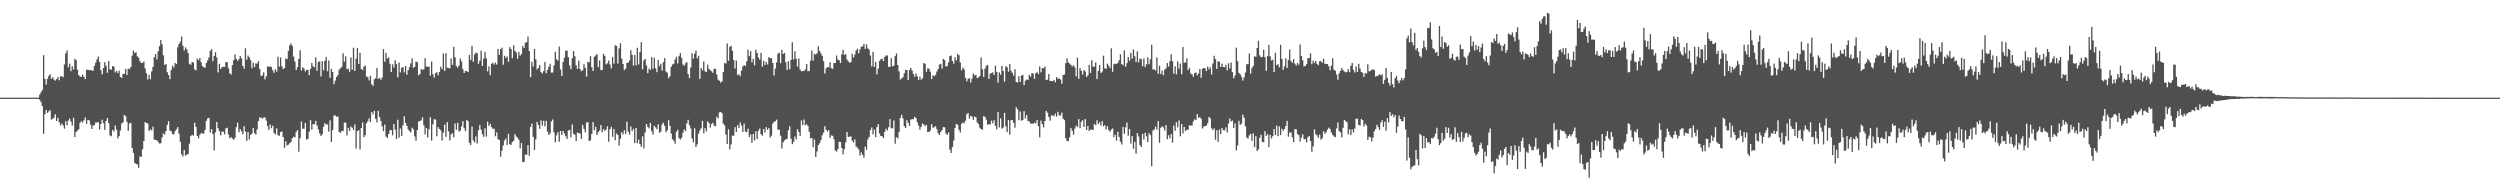 <svg xmlns="http://www.w3.org/2000/svg" width="1920" height="150"><path fill="#4f4f4f" d="M0 74.998h1v1H0zM1 74.998h1v1H1zM2 74.998h1v1H2zM3 74.998h1v1H3zM4 74.998h1v1H4zM5 74.998h1v1H5zM6 74.998h1v1H6zM7 74.998h1v1H7zM8 74.998h1v1H8zM9 74.998h1v1H9zM10 74.998h1v1H10zM11 74.998h1v1H11zM12 74.998h1v1H12zM13 74.998h1v1H13zM14 74.998h1v1H14zM15 74.998h1v1H15zM16 74.998h1v1H16zM17 74.998h1v1H17zM18 74.998h1v1H18zM19 74.998h1v1H19zM20 74.998h1v1H20zM21 74.998h1v1H21zM22 74.998h1v1H22zM23 74.998h1v1H23zM24 74.998h1v1H24zM25 74.998h1v1H25zM26 74.998h1v1H26zM27 74.998h1v1H27zM28 74.991h1v1H28zM29 74.975h1v1H29zM30 72.664h1v3.957H30zM31 70.913h1v7.511H31zM32 69.156h1v12.366H32zM33 42.392h1v60.398H33zM34 60.627h1v27.11H34zM35 64.956h1v19.536H35zM36 60.622h1v26.118H36zM37 58.251h1v27.314H37zM38 57.008h1v27.634H38zM39 60.581h1v31.342H39zM40 59.216h1v31.939H40zM41 61.13h1v29.22H41zM42 61.888h1v25.942H42zM43 60.773h1v32.17H43zM44 59.051h1v31.452H44zM45 61.641h1v32.306H45zM46 58.706h1v37.674H46zM47 58.487h1v36.42H47zM48 59.317h1v37.034H48zM49 49.514h1v49.278H49zM50 41.021h1v52.041H50zM51 38.684h1v57.504H51zM52 51.657h1v40.959H52zM53 48.907h1v42.199H53zM54 54.684h1v38.722H54zM55 50.851h1v45.598H55zM56 53.308h1v37.186H56zM57 45.181h1v60.063H57zM58 46.222h1v55.165H58zM59 53.518h1v46.809H59zM60 57.608h1v41.692H60zM61 58.918h1v35.392H61zM62 58.889h1v34.153H62zM63 57.277h1v36.815H63zM64 59.108h1v33.186H64zM65 60.767h1v29.373H65zM66 53.706h1v41.449H66zM67 53.478h1v38.756H67zM68 53.96h1v38.453H68zM69 53.823h1v41.793H69zM70 54.042h1v45.037H70zM71 54.309h1v42.148H71zM72 50.543h1v45.592H72zM73 48.09h1v46.008H73zM74 45.673h1v48.497H74zM75 43.434h1v50.351H75zM76 47.573h1v51.873H76zM77 53.863h1v41.357H77zM78 57.066h1v34.85H78zM79 52.217h1v42.473H79zM80 47.734h1v52.024H80zM81 50.467h1v42.348H81zM82 55.904h1v34.714H82zM83 46.863h1v47.694H83zM84 53.266h1v50.669H84zM85 53.524h1v51.149H85zM86 50.805h1v49.027H86zM87 51.117h1v50H87zM88 55.609h1v40.809H88zM89 54.541h1v44.976H89zM90 56.119h1v50.199H90zM91 54.24h1v50.304H91zM92 59.118h1v41.158H92zM93 59.843h1v35.015H93zM94 56.799h1v37.156H94zM95 56.63h1v31.762H95zM96 52.917h1v36.367H96zM97 57.544h1v35.988H97zM98 52.629h1v47.887H98zM99 53.097h1v41.689H99zM100 51.522h1v42.824H100zM101 42.741h1v70.884H101zM102 38.818h1v78.656H102zM103 40.693h1v84.369H103zM104 40.162h1v85.719H104zM105 43.269h1v83.043H105zM106 44.302h1v84.553H106zM107 46.976h1v73.168H107zM108 48.345h1v72.183H108zM109 48.281h1v66.344H109zM110 47.28h1v61.007H110zM111 52.606h1v41.141H111zM112 56.27h1v38.181H112zM113 61.035h1v33.824H113zM114 57.518h1v43.032H114zM115 60.812h1v38.543H115zM116 54.858h1v45.221H116zM117 51.366h1v45.919H117zM118 43.966h1v63.203H118zM119 41.515h1v65.998H119zM120 45.639h1v62.155H120zM121 39.447h1v69.583H121zM122 35.411h1v74.824H122zM123 30.646h1v79.371H123zM124 33.991h1v71.626H124zM125 42.552h1v59.967H125zM126 49.929h1v53.381H126zM127 49.042h1v51.587H127zM128 55.485h1v40.341H128zM129 57.642h1v35.413H129zM130 60.768h1v39.406H130zM131 53.769h1v47H131zM132 50.422h1v52.53H132zM133 51.853h1v51.369H133zM134 48.319h1v52.492H134zM135 49.279h1v50.071H135zM136 36.224h1v61.393H136zM137 33.775h1v68.982H137zM138 31.975h1v76.997H138zM139 28.016h1v90.58H139zM140 35.177h1v85.051H140zM141 38.693h1v76.492H141zM142 36.375h1v83.201H142zM143 37.905h1v80.9H143zM144 40.714h1v77.614H144zM145 48.946h1v61.367H145zM146 49.778h1v54.725H146zM147 47.734h1v55.78H147zM148 47.87h1v56.277H148zM149 53.245h1v41.04H149zM150 54.066h1v43.412H150zM151 45.037h1v59.434H151zM152 46.187h1v60.085H152zM153 44.571h1v58.981H153zM154 47.748h1v54.323H154zM155 50.802h1v51.797H155zM156 51.716h1v50.861H156zM157 51.965h1v47.848H157zM158 48.388h1v44.397H158zM159 46.39h1v44.575H159zM160 44.065h1v46.45H160zM161 38.991h1v62.827H161zM162 37.743h1v61.457H162zM163 47.014h1v55.97H163zM164 43.059h1v72.456H164zM165 40.09h1v61.587H165zM166 44.141h1v49.571H166zM167 55.585h1v42.875H167zM168 48.988h1v51.725H168zM169 52.929h1v51.034H169zM170 51.619h1v49.572H170zM171 51.228h1v49.828H171zM172 51.425h1v51.763H172zM173 47.703h1v50.911H173zM174 47.725h1v50.376H174zM175 52.397h1v50.977H175zM176 56.29h1v49.961H176zM177 57.219h1v48.107H177zM178 49.951h1v56.473H178zM179 46.162h1v61.278H179zM180 41.712h1v64.152H180zM181 45.221h1v52.461H181zM182 46.685h1v47.492H182zM183 45.505h1v56.081H183zM184 42.996h1v56.178H184zM185 44.798h1v56.127H185zM186 50.652h1v52.382H186zM187 52.726h1v44.176H187zM188 37.072h1v64.106H188zM189 45.861h1v62.356H189zM190 42.688h1v58.663H190zM191 43.984h1v63.052H191zM192 46.177h1v57.375H192zM193 52.368h1v50.253H193zM194 48.126h1v50.14H194zM195 51.496h1v50.697H195zM196 48.741h1v54.743H196zM197 48.81h1v50.566H197zM198 47.047h1v45.952H198zM199 53.045h1v37.157H199zM200 58.379h1v32.008H200zM201 57.891h1v33.224H201zM202 55.486h1v34.799H202zM203 60.938h1v29.161H203zM204 58.58h1v34.046H204zM205 50.88h1v45.915H205zM206 51.452h1v48.458H206zM207 50.937h1v44.681H207zM208 51.542h1v46.981H208zM209 54.01h1v42.555H209zM210 55.934h1v46.137H210zM211 53.083h1v50.18H211zM212 54.969h1v43.571H212zM213 43.573h1v60.243H213zM214 51.156h1v53.146H214zM215 44.139h1v57.287H215zM216 50.918h1v50.009H216zM217 53.054h1v52.139H217zM218 52.219h1v61.322H218zM219 44.948h1v63.578H219zM220 45.485h1v66.234H220zM221 39.047h1v72.082H221zM222 34.775h1v75.242H222zM223 33.344h1v75.677H223zM224 35.276h1v70.93H224zM225 43.432h1v61.572H225zM226 47.242h1v58.237H226zM227 53.735h1v47.422H227zM228 51.596h1v48.332H228zM229 45.271h1v71.249H229zM230 38.613h1v67.488H230zM231 54.218h1v39.133H231zM232 51.628h1v47.241H232zM233 52.695h1v46.114H233zM234 54.851h1v39.6H234zM235 53.673h1v53.54H235zM236 53.557h1v53.142H236zM237 57.68h1v43.421H237zM238 52.906h1v39.405H238zM239 48.309h1v51.202H239zM240 50.919h1v44.377H240zM241 51.727h1v43.744H241zM242 43.983h1v48.837H242zM243 54.328h1v42.109H243zM244 47.498h1v51.924H244zM245 47.17h1v55.278H245zM246 58.651h1v45.769H246zM247 46.936h1v56.259H247zM248 53.944h1v43.419H248zM249 46.756h1v47.792H249zM250 43.709h1v51.965H250zM251 54.665h1v40.874H251zM252 46.449h1v54.605H252zM253 59.807h1v32.611H253zM254 52.85h1v56.154H254zM255 55.3h1v44.604H255zM256 64.647h1v24.146H256zM257 61.912h1v26.712H257zM258 59.134h1v30.582H258zM259 57.71h1v31.82H259zM260 53.51h1v47.854H260zM261 52.43h1v49.656H261zM262 51.306h1v49.167H262zM263 40.96h1v59.701H263zM264 47.368h1v46.863H264zM265 43.266h1v50.818H265zM266 53.126h1v50.935H266zM267 52.623h1v45.52H267zM268 55.159h1v45.457H268zM269 44.079h1v53.08H269zM270 53.495h1v44.627H270zM271 36.683h1v63.157H271zM272 54.492h1v41.118H272zM273 44.993h1v69.129H273zM274 36.922h1v63.772H274zM275 49.091h1v50.87H275zM276 40.617h1v74.235H276zM277 53.03h1v45.264H277zM278 53.865h1v40.209H278zM279 51.274h1v54.077H279zM280 50.278h1v53.527H280zM281 58.6h1v36.063H281zM282 59.307h1v33.838H282zM283 61.786h1v29.09H283zM284 58.207h1v35.578H284zM285 64.731h1v21.312H285zM286 65.926h1v21.926H286zM287 60.91h1v24.232H287zM288 60.058h1v31.234H288zM289 52.133h1v41.883H289zM290 60.695h1v24.458H290zM291 59.778h1v30.146H291zM292 61.23h1v31.646H292zM293 59.589h1v37.494H293zM294 37.727h1v63.059H294zM295 47.48h1v48.211H295zM296 40.595h1v64.236H296zM297 44.936h1v60.964H297zM298 44.074h1v58.845H298zM299 48.995h1v51.028H299zM300 55.357h1v44.56H300zM301 49.411h1v54.501H301zM302 51.845h1v43.396H302zM303 46.287h1v53.369H303zM304 49.253h1v57.602H304zM305 59.466h1v32.504H305zM306 48.039h1v57.731H306zM307 55.584h1v43.134H307zM308 52.077h1v52.433H308zM309 51.55h1v44.715H309zM310 55.608h1v33.679H310zM311 50.711h1v43.757H311zM312 57.406h1v39.291H312zM313 53.934h1v45.566H313zM314 51.56h1v49.077H314zM315 48.673h1v52.994H315zM316 44.779h1v53.311H316zM317 52.003h1v47.36H317zM318 51.257h1v53.526H318zM319 47.347h1v60.707H319zM320 47.739h1v52.129H320zM321 57.806h1v35.505H321zM322 56.904h1v36.01H322zM323 52.889h1v39.502H323zM324 53.711h1v36.409H324zM325 53.2h1v42.968H325zM326 44.65h1v58.626H326zM327 51.078h1v47.187H327zM328 51.323h1v54.186H328zM329 51.198h1v48.082H329zM330 58.112h1v31.899H330zM331 47.24h1v60.743H331zM332 56.979h1v38.569H332zM333 59.582h1v32.007H333zM334 56.179h1v35.684H334zM335 55.483h1v49.117H335zM336 57.764h1v39.809H336zM337 55.193h1v43.887H337zM338 51.192h1v48.979H338zM339 53.091h1v54.889H339zM340 41.135h1v60.81H340zM341 54.472h1v41.193H341zM342 40.838h1v64.271H342zM343 51.988h1v41.781H343zM344 52.296h1v48.607H344zM345 52.429h1v55.465H345zM346 44.846h1v58.421H346zM347 49.829h1v52.423H347zM348 35.995h1v69.449H348zM349 44.054h1v50.829H349zM350 50.735h1v49.002H350zM351 52.025h1v42.304H351zM352 50.349h1v50.713H352zM353 44.995h1v55.374H353zM354 47.18h1v49.947H354zM355 53.128h1v39.884H355zM356 56.085h1v42.423H356zM357 54.471h1v46.177H357zM358 54.658h1v37.48H358zM359 55.356h1v37.767H359zM360 42.173h1v67.548H360zM361 46h1v65.387H361zM362 35.142h1v61.99H362zM363 47.461h1v60.362H363zM364 41.825h1v67.607H364zM365 40.362h1v64.387H365zM366 40.83h1v69.478H366zM367 48.996h1v51.067H367zM368 46.642h1v49.462H368zM369 38.969h1v60.618H369zM370 50.622h1v52.513H370zM371 45.073h1v60.039H371zM372 39.831h1v58.683H372zM373 44.87h1v59.991H373zM374 54.824h1v38.625H374zM375 51.013h1v45.768H375zM376 57.642h1v37.416H376zM377 49.029h1v48.632H377zM378 48.133h1v50.759H378zM379 49.639h1v49.248H379zM380 47.949h1v56.679H380zM381 49.573h1v52.05H381zM382 37.572h1v69.265H382zM383 42.213h1v65.282H383zM384 37.788h1v82.511H384zM385 36.63h1v79.147H385zM386 49.732h1v62.002H386zM387 42.813h1v65.072H387zM388 44.445h1v61.98H388zM389 43.401h1v67.931H389zM390 47.406h1v55.393H390zM391 36.186h1v74.532H391zM392 37.686h1v73.605H392zM393 44.667h1v64.3H393zM394 34.706h1v73.421H394zM395 38.995h1v64.012H395zM396 40.341h1v64.565H396zM397 45.097h1v60.751H397zM398 39.916h1v67.485H398zM399 42.689h1v71.29H399zM400 41.464h1v68.429H400zM401 35.279h1v89.31H401zM402 36.934h1v87.4H402zM403 32.745h1v86.029H403zM404 32.39h1v86.459H404zM405 28.045h1v83.529H405zM406 39.227h1v80.384H406zM407 59.229h1v38.377H407zM408 47.487h1v47.506H408zM409 51.039h1v54.075H409zM410 37.635h1v77.565H410zM411 45.618h1v61.43H411zM412 53.362h1v40.219H412zM413 52.219h1v43.66H413zM414 49.865h1v49.051H414zM415 55.408h1v36.99H415zM416 56.423h1v39.976H416zM417 54.627h1v38.129H417zM418 47.604h1v49.401H418zM419 56.38h1v36.417H419zM420 53.783h1v47.246H420zM421 51.287h1v52.305H421zM422 48.954h1v53.526H422zM423 55.811h1v37.516H423zM424 55.685h1v36.051H424zM425 50.297h1v51.471H425zM426 39.708h1v69.601H426zM427 45.539h1v58.402H427zM428 46.575h1v54.968H428zM429 35.799h1v73.088H429zM430 53.358h1v47.238H430zM431 58.25h1v45.402H431zM432 47.578h1v52.922H432zM433 44.223h1v58.312H433zM434 38.971h1v65.639H434zM435 38.864h1v67.843H435zM436 43.878h1v56.317H436zM437 50.293h1v49.479H437zM438 53.084h1v52.414H438zM439 44.717h1v50.855H439zM440 39.205h1v63.535H440zM441 43.225h1v60.293H441zM442 50.189h1v58.221H442zM443 52.953h1v48.888H443zM444 46.583h1v55.563H444zM445 53.017h1v49.524H445zM446 54.652h1v51.975H446zM447 53.974h1v41.954H447zM448 49.373h1v49.472H448zM449 52.088h1v49.527H449zM450 58.818h1v35.262H450zM451 47.505h1v46.366H451zM452 47.924h1v60.44H452zM453 43.122h1v64.627H453zM454 51.682h1v51.24H454zM455 54.546h1v39.233H455zM456 43.576h1v56.538H456zM457 42.602h1v54.734H457zM458 41.516h1v62.179H458zM459 51.538h1v49.97H459zM460 46.447h1v53.821H460zM461 53.87h1v42.187H461zM462 53.648h1v47.954H462zM463 41.304h1v57.796H463zM464 42.959h1v57.643H464zM465 49.434h1v49.975H465zM466 48.529h1v48.491H466zM467 46.473h1v62.303H467zM468 49.494h1v49.76H468zM469 52.514h1v44.849H469zM470 43.85h1v61.248H470zM471 48.958h1v50.142H471zM472 34.694h1v72.962H472zM473 35.253h1v67.266H473zM474 48.844h1v54.844H474zM475 37.12h1v74.701H475zM476 33.266h1v73.354H476zM477 45.024h1v56.448H477zM478 49.096h1v54.102H478zM479 53.824h1v46.287H479zM480 52.637h1v50.337H480zM481 48.231h1v45.243H481zM482 48.136h1v53H482zM483 46.449h1v56.954H483zM484 38.583h1v58.518H484zM485 42.137h1v58.554H485zM486 50.317h1v48.674H486zM487 42.254h1v67.677H487zM488 50.158h1v48.046H488zM489 36.67h1v73.294H489zM490 49.513h1v57.755H490zM491 40h1v70.647H491zM492 32.359h1v80.405H492zM493 53.215h1v51.47H493zM494 46.455h1v67.495H494zM495 45.238h1v56.436H495zM496 50.234h1v45.011H496zM497 56.148h1v41.345H497zM498 52.613h1v46.02H498zM499 53.638h1v40.76H499zM500 43.881h1v56.92H500zM501 52.741h1v50.636H501zM502 44.318h1v52.32H502zM503 52.394h1v45.383H503zM504 55.432h1v43.814H504zM505 46.095h1v49.416H505zM506 50.836h1v51.21H506zM507 49.017h1v51.977H507zM508 54.209h1v41.401H508zM509 47.762h1v46.468H509zM510 44.647h1v52.078H510zM511 54.86h1v46.732H511zM512 55.782h1v44.266H512zM513 59.993h1v32.339H513zM514 58.536h1v38.152H514zM515 51.321h1v51.256H515zM516 49.51h1v57.462H516zM517 48.873h1v59.241H517zM518 45.647h1v64.753H518zM519 43.572h1v57.697H519zM520 48.766h1v50.911H520zM521 43.165h1v62.91H521zM522 40.744h1v66.437H522zM523 44.394h1v61.364H523zM524 49.573h1v52.396H524zM525 50.49h1v48.874H525zM526 48.517h1v52.183H526zM527 47.78h1v46.995H527zM528 56.86h1v35.167H528zM529 59.992h1v36.186H529zM530 51.888h1v46.813H530zM531 40.827h1v65.466H531zM532 45.02h1v64.383H532zM533 41.269h1v57.27H533zM534 38.843h1v74.063H534zM535 44.79h1v66.067H535zM536 42.831h1v59.844H536zM537 60.642h1v39.606H537zM538 52.228h1v46.295H538zM539 53.988h1v38.843H539zM540 47.222h1v55.245H540zM541 54.717h1v43.686H541zM542 55.391h1v45.558H542zM543 49.686h1v43.528H543zM544 53.006h1v41.527H544zM545 53.949h1v44.062H545zM546 54.736h1v40.556H546zM547 55.911h1v38.411H547zM548 52.772h1v43.75H548zM549 52.879h1v44.102H549zM550 57.22h1v32.433H550zM551 61.218h1v29.765H551zM552 62h1v24.304H552zM553 63.403h1v22.543H553zM554 62.526h1v24.373H554zM555 55.383h1v39.466H555zM556 48.45h1v47.871H556zM557 48.805h1v54.55H557zM558 33.345h1v77.181H558zM559 46.619h1v52.685H559zM560 35.987h1v78.69H560zM561 35.17h1v75.769H561zM562 39.005h1v65.061H562zM563 46.118h1v58.186H563zM564 52.643h1v45.061H564zM565 46.533h1v54.843H565zM566 57.699h1v38.482H566zM567 56.946h1v41.387H567zM568 58.545h1v35.568H568zM569 54.216h1v42.33H569zM570 51.027h1v50.255H570zM571 49.987h1v44.977H571zM572 50.753h1v50.273H572zM573 47.164h1v54.387H573zM574 38.099h1v60.783H574zM575 43.124h1v62.094H575zM576 39.213h1v64.001H576zM577 47.803h1v61.886H577zM578 45.105h1v57.82H578zM579 50.212h1v57.69H579zM580 38.13h1v62.719H580zM581 40.774h1v66.047H581zM582 44.159h1v56.281H582zM583 45.843h1v52.854H583zM584 40.536h1v62.559H584zM585 51.146h1v53.03H585zM586 46.756h1v52.304H586zM587 49.852h1v51.865H587zM588 47.623h1v50.02H588zM589 49.575h1v50.171H589zM590 43.826h1v54.461H590zM591 44.693h1v61.031H591zM592 44.77h1v59.424H592zM593 48.397h1v46.551H593zM594 57.943h1v35.577H594zM595 52.568h1v40.517H595zM596 47.853h1v44.015H596zM597 41.188h1v58.303H597zM598 40.508h1v59.164H598zM599 48.514h1v55.664H599zM600 38.255h1v75.774H600zM601 41.449h1v67.847H601zM602 40.708h1v67.107H602zM603 47.777h1v59.18H603zM604 53.755h1v52.902H604zM605 47.074h1v52.997H605zM606 53.154h1v43.837H606zM607 45.967h1v60.622H607zM608 32.474h1v78.246H608zM609 45.652h1v63.246H609zM610 39.338h1v65.472H610zM611 45.089h1v62.002H611zM612 51.086h1v48.121H612zM613 44.838h1v56.53H613zM614 53.4h1v50.993H614zM615 54.656h1v37.867H615zM616 54.603h1v41.481H616zM617 54.496h1v37.311H617zM618 53.206h1v42.991H618zM619 49.099h1v46.321H619zM620 54.806h1v41.97H620zM621 54.476h1v46.749H621zM622 46.571h1v59.63H622zM623 38.871h1v67.1H623zM624 46.516h1v66.483H624zM625 41.301h1v65.84H625zM626 41.971h1v78.542H626zM627 40.829h1v75.552H627zM628 35.553h1v75.889H628zM629 39.062h1v70.905H629zM630 41.004h1v66.665H630zM631 42.885h1v61.007H631zM632 46.953h1v54.947H632zM633 56.435h1v40.482H633zM634 52.533h1v47.116H634zM635 51.449h1v49.577H635zM636 51.747h1v48.187H636zM637 47.771h1v58.134H637zM638 52.387h1v51.549H638zM639 52.851h1v51.441H639zM640 48.384h1v58.535H640zM641 48.417h1v67.085H641zM642 42.588h1v73.888H642zM643 45.773h1v68.743H643zM644 46.269h1v62.563H644zM645 48.45h1v60.586H645zM646 41.711h1v71.951H646zM647 38.246h1v80.394H647zM648 42.205h1v72.306H648zM649 41.623h1v67.771H649zM650 45.722h1v55.673H650zM651 47.071h1v58.114H651zM652 48.226h1v56.802H652zM653 47.599h1v57.111H653zM654 41.341h1v66.748H654zM655 44.131h1v65.385H655zM656 41.946h1v65.079H656zM657 38.777h1v73.637H657zM658 37.421h1v76.043H658zM659 40.905h1v73.859H659zM660 37.975h1v81.457H660zM661 35.779h1v81.328H661zM662 35.635h1v83.289H662zM663 33.718h1v87.372H663zM664 37.525h1v75.015H664zM665 34.057h1v80.984H665zM666 37.158h1v69.966H666zM667 38.018h1v67.172H667zM668 42.635h1v57.259H668zM669 50.97h1v46.935H669zM670 39.795h1v63.433H670zM671 51.393h1v48.084H671zM672 47.466h1v57.85H672zM673 57.131h1v40.509H673zM674 52.709h1v42.63H674zM675 46.788h1v55.833H675zM676 45.498h1v58.987H676zM677 45.077h1v59.502H677zM678 46.911h1v59.059H678zM679 43.615h1v57.568H679zM680 42.607h1v56.24H680zM681 42.586h1v57.601H681zM682 51.36h1v46.372H682zM683 51.309h1v40.127H683zM684 44.748h1v53.777H684zM685 50.987h1v47.567H685zM686 50.428h1v42.063H686zM687 43.092h1v67.233H687zM688 41.01h1v64.392H688zM689 49.905h1v56.395H689zM690 54.834h1v46.625H690zM691 61.124h1v29.353H691zM692 60.206h1v27.971H692zM693 59.297h1v31.62H693zM694 56.34h1v40.569H694zM695 53.73h1v44.588H695zM696 53.757h1v38.518H696zM697 61.53h1v32.762H697zM698 53.697h1v43.011H698zM699 52.171h1v39.71H699zM700 54.215h1v37.328H700zM701 56.794h1v34.703H701zM702 58.875h1v30.823H702zM703 56.472h1v34.212H703zM704 58.606h1v35.324H704zM705 61.5h1v34.958H705zM706 58.921h1v40.564H706zM707 61.139h1v36.261H707zM708 60.235h1v34.598H708zM709 48.504h1v47.071H709zM710 48.884h1v48.018H710zM711 55.134h1v40.754H711zM712 52.552h1v48.92H712zM713 52.752h1v48.578H713zM714 55.059h1v45.139H714zM715 60.724h1v34.719H715zM716 57.828h1v40.198H716zM717 58.616h1v39.187H717zM718 57.477h1v39.461H718zM719 54.898h1v44.285H719zM720 53.045h1v49.292H720zM721 49.547h1v54.12H721zM722 49.047h1v52.348H722zM723 52.687h1v47.195H723zM724 45.222h1v52.417H724zM725 46.16h1v51.634H725zM726 51.116h1v51.441H726zM727 50.68h1v52.953H727zM728 47.91h1v53.848H728zM729 43.014h1v71.861H729zM730 42.603h1v74.887H730zM731 46.891h1v66.08H731zM732 48.922h1v59.008H732zM733 43.957h1v54.256H733zM734 46.409h1v48.824H734zM735 41.429h1v54.359H735zM736 42.462h1v57.222H736zM737 47.981h1v53.753H737zM738 54.079h1v41.114H738zM739 51.877h1v42.129H739zM740 53.254h1v41.436H740zM741 59.743h1v32.952H741zM742 62.451h1v25.262H742zM743 60.596h1v26.204H743zM744 60.01h1v31.107H744zM745 63.42h1v25.584H745zM746 60.424h1v29.144H746zM747 56.367h1v35.618H747zM748 57.834h1v31.694H748zM749 57.562h1v32.435H749zM750 60.024h1v34.04H750zM751 59.438h1v35.832H751zM752 58.425h1v39.679H752zM753 44.145h1v54.932H753zM754 53.132h1v46.523H754zM755 59.078h1v30.102H755zM756 52.76h1v37.01H756zM757 50.546h1v41.287H757zM758 49.865h1v45.916H758zM759 60.619h1v34.782H759zM760 56.691h1v38.835H760zM761 56.048h1v36.599H761zM762 55.512h1v39.205H762zM763 57.588h1v34.751H763zM764 50.445h1v46.146H764zM765 55.258h1v44.087H765zM766 63.503h1v22.601H766zM767 55.6h1v42.233H767zM768 57.327h1v33.48H768zM769 50.655h1v48.135H769zM770 54.523h1v43.41H770zM771 62.696h1v23.963H771zM772 50.938h1v46.188H772zM773 51.609h1v49.884H773zM774 55.02h1v37.125H774zM775 49.059h1v54.44H775zM776 54.396h1v38.03H776zM777 55.915h1v36.365H777zM778 58.084h1v36.251H778zM779 53.143h1v44.929H779zM780 62.999h1v19.321H780zM781 63.397h1v20.566H781zM782 58.48h1v33.903H782zM783 62.991h1v22.62H783zM784 57.995h1v34.716H784zM785 57.473h1v34.633H785zM786 65.316h1v20.094H786zM787 61.987h1v28.978H787zM788 61.056h1v27.265H788zM789 61.329h1v31.57H789zM790 57.466h1v35.847H790zM791 58.813h1v36.145H791zM792 56.146h1v38.65H792zM793 56.425h1v38.638H793zM794 60.587h1v33.529H794zM795 56.237h1v38.457H795zM796 55.416h1v36.622H796zM797 56.947h1v39.881H797zM798 50.98h1v54.52H798zM799 55.483h1v37.144H799zM800 52.324h1v43.055H800zM801 52.431h1v45.299H801zM802 51.147h1v41.802H802zM803 61.507h1v23.67H803zM804 61.139h1v25.392H804zM805 56.895h1v33.01H805zM806 62.214h1v30.514H806zM807 62.17h1v26.546H807zM808 62.426h1v26.144H808zM809 61.334h1v28.059H809zM810 63.18h1v24.063H810zM811 59.164h1v30.339H811zM812 60.572h1v25.299H812zM813 60.155h1v28.518H813zM814 61.099h1v27.604H814zM815 64.28h1v22.2H815zM816 57.589h1v33.617H816zM817 57.21h1v35.114H817zM818 48.482h1v57.7H818zM819 44.757h1v63.596H819zM820 47.961h1v60.425H820zM821 48.864h1v56.603H821zM822 49.888h1v48.476H822zM823 51.124h1v49.353H823zM824 50.096h1v53.338H824zM825 51.692h1v47.119H825zM826 58.651h1v37.873H826zM827 44.292h1v53.193H827zM828 60.506h1v31.01H828zM829 52.44h1v45.991H829zM830 54.379h1v39.139H830zM831 57.293h1v35.06H831zM832 53.779h1v43.705H832zM833 54.896h1v36.57H833zM834 59.129h1v40.7H834zM835 57.881h1v38.879H835zM836 49.824h1v50.712H836zM837 55.957h1v43.625H837zM838 46.224h1v53.323H838zM839 51.215h1v48.696H839zM840 51.15h1v44.1H840zM841 47.996h1v48.154H841zM842 60.725h1v31.699H842zM843 54.533h1v40.765H843zM844 49.895h1v44.001H844zM845 56.069h1v40.423H845zM846 55.021h1v37.959H846zM847 42.771h1v54.179H847zM848 52.418h1v43.677H848zM849 52.876h1v46.549H849zM850 48.861h1v47.988H850zM851 50.458h1v49.469H851zM852 52.222h1v48.987H852zM853 37.115h1v62.394H853zM854 55.069h1v43.608H854zM855 49.343h1v56.016H855zM856 48.833h1v54.627H856zM857 49.13h1v58.828H857zM858 48.324h1v52.87H858zM859 46.328h1v58.833H859zM860 41.736h1v67.11H860zM861 49.187h1v61.806H861zM862 50.048h1v47.417H862zM863 38.686h1v64.089H863zM864 51.245h1v46.531H864zM865 48.537h1v45.575H865zM866 43.73h1v60.52H866zM867 46.597h1v52.462H867zM868 40.559h1v69.726H868zM869 45.019h1v59.429H869zM870 37.988h1v76.272H870zM871 43.201h1v65.739H871zM872 47.783h1v70.234H872zM873 39.497h1v62.709H873zM874 47.807h1v56.978H874zM875 44.861h1v66.573H875zM876 45.442h1v67.446H876zM877 50.85h1v52.014H877zM878 44.974h1v62.316H878zM879 51.543h1v50.462H879zM880 49.387h1v55.268H880zM881 43.948h1v65.178H881zM882 49.403h1v52.796H882zM883 45.472h1v58.347H883zM884 34.363h1v93.359H884zM885 53.358h1v46.944H885zM886 53.238h1v46.125H886zM887 54.152h1v43.114H887zM888 44.089h1v55.507H888zM889 56.742h1v36.236H889zM890 50.508h1v59.088H890zM891 56.889h1v41.239H891zM892 54.234h1v42.843H892zM893 57.754h1v40.018H893zM894 53.543h1v46.747H894zM895 52.389h1v43.609H895zM896 48.366h1v58.534H896zM897 51.109h1v52.781H897zM898 47.009h1v59.272H898zM899 41.609h1v61.36H899zM900 47.033h1v62.523H900zM901 56.587h1v39.807H901zM902 50.878h1v49.645H902zM903 57.135h1v36.732H903zM904 47.134h1v50.658H904zM905 52.712h1v39.83H905zM906 48.84h1v55.801H906zM907 56.961h1v38.357H907zM908 36.059h1v66.479H908zM909 48.143h1v49.4H909zM910 48.019h1v52.535H910zM911 44.848h1v54.769H911zM912 53.828h1v45.814H912zM913 52.085h1v44.148H913zM914 56.484h1v39.967H914zM915 57.082h1v39.374H915zM916 59.058h1v34.172H916zM917 56.191h1v35.457H917zM918 55.6h1v36.592H918zM919 57.873h1v29.758H919zM920 56.434h1v34.064H920zM921 53.009h1v36.961H921zM922 59.678h1v31.492H922zM923 52.832h1v45.899H923zM924 52.277h1v44.984H924zM925 52.414h1v44.366H925zM926 54.644h1v41.858H926zM927 51.073h1v43.661H927zM928 53.244h1v36.546H928zM929 51.708h1v39.184H929zM930 57.177h1v41.351H930zM931 48.77h1v51.229H931zM932 42.869h1v55.691H932zM933 45.395h1v61.906H933zM934 52.896h1v47.137H934zM935 47.054h1v61.923H935zM936 47.455h1v51.956H936zM937 51.494h1v51.524H937zM938 48.961h1v49.323H938zM939 51.437h1v48.492H939zM940 51.634h1v48.516H940zM941 49.764h1v48.033H941zM942 54.084h1v47.772H942zM943 48.595h1v46.301H943zM944 52.498h1v38.558H944zM945 48.016h1v45.271H945zM946 55.337h1v37.184H946zM947 60.165h1v38.252H947zM948 58.019h1v36.795H948zM949 36.602h1v78.899H949zM950 46.94h1v64.811H950zM951 55.938h1v36.842H951zM952 56.962h1v38.947H952zM953 58.861h1v35.992H953zM954 61.89h1v26.156H954zM955 59.504h1v30.964H955zM956 55.679h1v41.317H956zM957 49.282h1v56.32H957zM958 49.232h1v57.234H958zM959 41.088h1v62.828H959zM960 56.476h1v46.293H960zM961 52.297h1v55.876H961zM962 50.618h1v51.85H962zM963 43.197h1v69.806H963zM964 43.588h1v60.995H964zM965 36.854h1v79.1H965zM966 31.29h1v83.395H966zM967 42.613h1v63.213H967zM968 43.973h1v59.57H968zM969 43.658h1v65.337H969zM970 38.173h1v71.146H970zM971 43.942h1v56.814H971zM972 54.417h1v49.922H972zM973 43.117h1v59.898H973zM974 34.533h1v78.389H974zM975 43.322h1v60.229H975zM976 46.44h1v59.858H976zM977 45.85h1v58.748H977zM978 55.394h1v43.732H978zM979 40.566h1v63.045H979zM980 50.016h1v46.521H980zM981 49.285h1v55.256H981zM982 51.662h1v45.405H982zM983 34.331h1v69.389H983zM984 45.186h1v53.688H984zM985 53.662h1v46.902H985zM986 50.91h1v48.193H986zM987 44.752h1v52.089H987zM988 52.204h1v40.599H988zM989 46.03h1v58.983H989zM990 38.016h1v63.845H990zM991 46.952h1v54.838H991zM992 48.192h1v57.258H992zM993 45.455h1v63.698H993zM994 48.898h1v50.281H994zM995 50.369h1v48.971H995zM996 48.396h1v54.631H996zM997 49.694h1v54.109H997zM998 34.173h1v74.549H998zM999 42.908h1v62.804H999zM1000 46.294h1v56.896H1000zM1001 50.977h1v55.822H1001zM1002 50.624h1v56.306H1002zM1003 49.186h1v60.192H1003zM1004 44.57h1v60.872H1004zM1005 44.674h1v59.825H1005zM1006 41.03h1v67.315H1006zM1007 49.336h1v67.136H1007zM1008 46.618h1v65.826H1008zM1009 48.317h1v51.048H1009zM1010 46.814h1v56.22H1010zM1011 49.124h1v54.801H1011zM1012 50.068h1v55.758H1012zM1013 47.07h1v56.245H1013zM1014 46.929h1v60.323H1014zM1015 48.139h1v57.966H1015zM1016 44.963h1v55.808H1016zM1017 49.023h1v53.687H1017zM1018 49.22h1v52.394H1018zM1019 49.22h1v50.417H1019zM1020 50.818h1v47.233H1020zM1021 53.929h1v45.111H1021zM1022 50.497h1v51.289H1022zM1023 44.693h1v58.815H1023zM1024 53.446h1v51.332H1024zM1025 54.338h1v50.968H1025zM1026 57.185h1v41.48H1026zM1027 61.209h1v32.85H1027zM1028 56.32h1v44.376H1028zM1029 54.389h1v47.367H1029zM1030 52.243h1v53.254H1030zM1031 53.865h1v44.304H1031zM1032 54.911h1v37.221H1032zM1033 55.617h1v37.376H1033zM1034 55.177h1v38.759H1034zM1035 53.118h1v50.026H1035zM1036 55.471h1v43.864H1036zM1037 50.559h1v53.206H1037zM1038 48.338h1v51.014H1038zM1039 53.658h1v48.153H1039zM1040 55.655h1v43.013H1040zM1041 50.98h1v40.193H1041zM1042 55.241h1v35.9H1042zM1043 49.017h1v46.866H1043zM1044 52.648h1v43.832H1044zM1045 55.26h1v36.094H1045zM1046 55.873h1v36.343H1046zM1047 59.071h1v38.06H1047zM1048 56.113h1v38.846H1048zM1049 56.571h1v39.732H1049zM1050 49.351h1v58.121H1050zM1051 54.839h1v50.158H1051zM1052 54.417h1v51.101H1052zM1053 53.644h1v55.052H1053zM1054 53.176h1v52.459H1054zM1055 53.845h1v47.016H1055zM1056 58.778h1v40.301H1056zM1057 58.337h1v37.523H1057zM1058 58.038h1v39.593H1058zM1059 56.976h1v42.839H1059zM1060 57.875h1v36.296H1060zM1061 57.11h1v35.232H1061zM1062 64.348h1v33.142H1062zM1063 61.241h1v32.239H1063zM1064 52.107h1v48.333H1064zM1065 59.82h1v30.929H1065zM1066 63.598h1v30.456H1066zM1067 65.715h1v20.188H1067zM1068 55.298h1v33.672H1068zM1069 64.55h1v23.258H1069zM1070 67.162h1v22.964H1070zM1071 60.005h1v28.291H1071zM1072 58.224h1v43.691H1072zM1073 61.813h1v35.338H1073zM1074 63.892h1v24.855H1074zM1075 61.686h1v29.692H1075zM1076 59.836h1v33.249H1076zM1077 61.688h1v31.354H1077zM1078 60.034h1v29.717H1078zM1079 53.365h1v46.026H1079zM1080 29.556h1v93.784H1080zM1081 27.385h1v78.161H1081zM1082 32.58h1v88.592H1082zM1083 21.857h1v108.156H1083zM1084 32.285h1v95.912H1084zM1085 34.841h1v92.509H1085zM1086 25.184h1v101.772H1086zM1087 38.568h1v76.602H1087zM1088 36.922h1v85.294H1088zM1089 39.836h1v87.168H1089zM1090 43.12h1v59.628H1090zM1091 44.065h1v59.938H1091zM1092 37.134h1v76.842H1092zM1093 31.188h1v73.191H1093zM1094 36.186h1v77.473H1094zM1095 38.3h1v67.772H1095zM1096 21.329h1v88.152H1096zM1097 21.637h1v87.449H1097zM1098 17.094h1v93.609H1098zM1099 30.239h1v75.845H1099zM1100 36.966h1v69.443H1100zM1101 37.931h1v67.082H1101zM1102 40.494h1v62.181H1102zM1103 39.894h1v58.215H1103zM1104 43.059h1v63.826H1104zM1105 19.983h1v91.509H1105zM1106 36.132h1v73.865H1106zM1107 27.999h1v74.033H1107zM1108 37.498h1v70.503H1108zM1109 32.209h1v74.336H1109zM1110 33.088h1v64.485H1110zM1111 35.913h1v66.22H1111zM1112 34.734h1v63.421H1112zM1113 45.11h1v60.622H1113zM1114 44.437h1v58.573H1114zM1115 41.263h1v66.103H1115zM1116 45.691h1v61.056H1116zM1117 46.575h1v51.189H1117zM1118 43.568h1v65.301H1118zM1119 43.366h1v58.899H1119zM1120 45.876h1v59.477H1120zM1121 34.201h1v74.931H1121zM1122 37.821h1v63.44H1122zM1123 37.574h1v71.065H1123zM1124 43.587h1v62.248H1124zM1125 44.553h1v57.919H1125zM1126 49.856h1v52.136H1126zM1127 42.674h1v62.76H1127zM1128 40.127h1v63.042H1128zM1129 27.76h1v76.329H1129zM1130 35.524h1v73.71H1130zM1131 31.947h1v81.095H1131zM1132 38.775h1v78.53H1132zM1133 34.581h1v84.885H1133zM1134 38.322h1v79.942H1134zM1135 35.359h1v81.165H1135zM1136 39.977h1v71.459H1136zM1137 36.442h1v73.173H1137zM1138 33.48h1v80.655H1138zM1139 45.387h1v79.468H1139zM1140 47.092h1v69.389H1140zM1141 43.153h1v76.931H1141zM1142 47.977h1v63.568H1142zM1143 50.147h1v51.71H1143zM1144 42.649h1v55.993H1144zM1145 32.313h1v91.95H1145zM1146 33.048h1v90.88H1146zM1147 29.558h1v103.569H1147zM1148 31.339h1v96.158H1148zM1149 26.116h1v95.725H1149zM1150 33.656h1v88.874H1150zM1151 32.731h1v86.117H1151zM1152 34.696h1v80.867H1152zM1153 39.094h1v81.883H1153zM1154 35.208h1v83.974H1154zM1155 33.633h1v80.706H1155zM1156 40.565h1v72.317H1156zM1157 38.427h1v88.471H1157zM1158 25.753h1v91.712H1158zM1159 26.26h1v92.555H1159zM1160 26.996h1v85.109H1160zM1161 24.893h1v97.809H1161zM1162 28.38h1v91.134H1162zM1163 31.674h1v79.857H1163zM1164 24.622h1v91.059H1164zM1165 20.915h1v108.976H1165zM1166 30.394h1v81.813H1166zM1167 39.921h1v76.593H1167zM1168 41.663h1v66.715H1168zM1169 39.582h1v66.133H1169zM1170 45.659h1v67.754H1170zM1171 40.994h1v88.699H1171zM1172 41.36h1v75.089H1172zM1173 42.086h1v75.436H1173zM1174 43.873h1v66.855H1174zM1175 41.015h1v71.464H1175zM1176 43.123h1v72.236H1176zM1177 43.586h1v71.759H1177zM1178 36.254h1v76.278H1178zM1179 42.135h1v63.773H1179zM1180 35.29h1v79.623H1180zM1181 31.757h1v82.339H1181zM1182 16.229h1v102.932H1182zM1183 18.203h1v106.952H1183zM1184 14.414h1v113.529H1184zM1185 12.704h1v104.239H1185zM1186 12.442h1v109.719H1186zM1187 18.987h1v102.252H1187zM1188 9.796h1v100.964H1188zM1189 10.516h1v100.318H1189zM1190 25.745h1v83.851H1190zM1191 23.237h1v90.22H1191zM1192 45.714h1v69.138H1192zM1193 56.348h1v38.188H1193zM1194 48.668h1v51.53H1194zM1195 46.929h1v52.514H1195zM1196 43.523h1v69.182H1196zM1197 38.379h1v69.062H1197zM1198 37.939h1v61.679H1198zM1199 40.142h1v60.379H1199zM1200 37.002h1v63.529H1200zM1201 41.925h1v59.18H1201zM1202 37.016h1v65.994H1202zM1203 45.501h1v60.721H1203zM1204 40.943h1v63.408H1204zM1205 45.734h1v57.42H1205zM1206 51.399h1v53.417H1206zM1207 46.047h1v56.949H1207zM1208 39.618h1v61.183H1208zM1209 46.369h1v51.567H1209zM1210 35.187h1v70.648H1210zM1211 15.329h1v95.258H1211zM1212 21.67h1v88.206H1212zM1213 17.596h1v107.731H1213zM1214 24.681h1v94.049H1214zM1215 24.468h1v101.418H1215zM1216 21.996h1v107.929H1216zM1217 20.364h1v110.038H1217zM1218 27.695h1v97.322H1218zM1219 32.722h1v91.742H1219zM1220 23.913h1v112.596H1220zM1221 26.668h1v95.034H1221zM1222 30.482h1v78.555H1222zM1223 30.436h1v84.84H1223zM1224 30.476h1v84.719H1224zM1225 41.947h1v65.741H1225zM1226 39.253h1v72.657H1226zM1227 42.661h1v65.82H1227zM1228 42.991h1v73.72H1228zM1229 42.077h1v79.022H1229zM1230 43.893h1v59.08H1230zM1231 36.042h1v79.325H1231zM1232 40.194h1v68.103H1232zM1233 37.921h1v66.547H1233zM1234 40.787h1v59.992H1234zM1235 38.678h1v67.596H1235zM1236 38.629h1v69.037H1236zM1237 43.732h1v57.596H1237zM1238 39.037h1v65.925H1238zM1239 43.706h1v70.42H1239zM1240 36.079h1v78.482H1240zM1241 39.706h1v77.334H1241zM1242 38.915h1v82.48H1242zM1243 34.701h1v80.228H1243zM1244 38.746h1v77.155H1244zM1245 36.731h1v77.878H1245zM1246 36.273h1v78.489H1246zM1247 31.874h1v78.133H1247zM1248 36.597h1v72.125H1248zM1249 45.559h1v57.278H1249zM1250 55.613h1v39.102H1250zM1251 55.373h1v40.051H1251zM1252 46.415h1v53.626H1252zM1253 41.186h1v64.396H1253zM1254 38.821h1v69.988H1254zM1255 47.325h1v53.408H1255zM1256 47.752h1v54.054H1256zM1257 53.999h1v45.137H1257zM1258 47.069h1v58.494H1258zM1259 43.919h1v66.91H1259zM1260 50.308h1v55.633H1260zM1261 46.407h1v61.588H1261zM1262 21.356h1v97.271H1262zM1263 30.893h1v86.276H1263zM1264 36.016h1v75.751H1264zM1265 31.48h1v84.312H1265zM1266 37.932h1v77.034H1266zM1267 26.223h1v83.41H1267zM1268 37.879h1v73.209H1268zM1269 37.918h1v72.414H1269zM1270 42.665h1v70.044H1270zM1271 40.743h1v66.547H1271zM1272 48.193h1v66.416H1272zM1273 54.144h1v52.104H1273zM1274 54.148h1v40.558H1274zM1275 53.184h1v46.577H1275zM1276 48.748h1v67.622H1276zM1277 42.152h1v79.039H1277zM1278 39.044h1v69.875H1278zM1279 45.325h1v60.045H1279zM1280 39.267h1v59.511H1280zM1281 35.721h1v65.344H1281zM1282 41.457h1v62.396H1282zM1283 37.886h1v67.532H1283zM1284 34.419h1v71.871H1284zM1285 27.893h1v75.688H1285zM1286 29.843h1v70.903H1286zM1287 35.94h1v67.571H1287zM1288 28.305h1v78.064H1288zM1289 33.05h1v71.384H1289zM1290 39.552h1v60.03H1290zM1291 41.693h1v56.906H1291zM1292 42.722h1v55.893H1292zM1293 36.257h1v67.93H1293zM1294 41.012h1v60.851H1294zM1295 33.067h1v69.142H1295zM1296 45.201h1v57.564H1296zM1297 38.791h1v60.092H1297zM1298 48.197h1v50.167H1298zM1299 56.864h1v48.804H1299zM1300 54.749h1v41.635H1300zM1301 35.932h1v65.958H1301zM1302 49.486h1v55.238H1302zM1303 43.439h1v56.204H1303zM1304 35.987h1v74.18H1304zM1305 44.458h1v66.114H1305zM1306 37.693h1v75.665H1306zM1307 38.031h1v78.42H1307zM1308 48.428h1v62.968H1308zM1309 34.477h1v81.674H1309zM1310 46.27h1v60.306H1310zM1311 24.851h1v81.884H1311zM1312 29.732h1v83.477H1312zM1313 31.425h1v78.275H1313zM1314 31.353h1v72.673H1314zM1315 33.783h1v74.474H1315zM1316 33.669h1v71.75H1316zM1317 32.601h1v65.004H1317zM1318 41.441h1v67.741H1318zM1319 39.026h1v71.153H1319zM1320 49.457h1v61.148H1320zM1321 45.212h1v68.35H1321zM1322 38.585h1v75.575H1322zM1323 40.937h1v49.493H1323zM1324 58.406h1v32.983H1324zM1325 41.357h1v55.381H1325zM1326 46.703h1v53.471H1326zM1327 54.489h1v45.681H1327zM1328 50.814h1v43.402H1328zM1329 55.791h1v49.927H1329zM1330 51.497h1v45.108H1330zM1331 53.49h1v47.944H1331zM1332 52.38h1v51.187H1332zM1333 50.661h1v56.942H1333zM1334 46.664h1v59.818H1334zM1335 49.428h1v56.404H1335zM1336 57.846h1v42.156H1336zM1337 54.655h1v49.628H1337zM1338 49.927h1v59.273H1338zM1339 34.373h1v66.986H1339zM1340 39.405h1v66.273H1340zM1341 41.823h1v60.002H1341zM1342 34.174h1v83.992H1342zM1343 43.818h1v76.041H1343zM1344 23.215h1v87.35H1344zM1345 30.988h1v85.057H1345zM1346 34.657h1v80.512H1346zM1347 40.568h1v75.06H1347zM1348 45.664h1v56.837H1348zM1349 49.717h1v58.27H1349zM1350 32.178h1v76.526H1350zM1351 27.262h1v74.365H1351zM1352 49.706h1v54.356H1352zM1353 37.969h1v72.215H1353zM1354 36.888h1v68.214H1354zM1355 48.522h1v53.729H1355zM1356 52.1h1v48H1356zM1357 47.766h1v50.214H1357zM1358 45.149h1v60.791H1358zM1359 50.68h1v54.312H1359zM1360 58.096h1v44.123H1360zM1361 57.789h1v44.927H1361zM1362 48.859h1v51.531H1362zM1363 52.194h1v50.722H1363zM1364 57.758h1v43.094H1364zM1365 53.147h1v39.275H1365zM1366 44.454h1v61.034H1366zM1367 47.144h1v61.791H1367zM1368 54.315h1v47.686H1368zM1369 51.783h1v59.186H1369zM1370 47.476h1v63.533H1370zM1371 48.476h1v56.158H1371zM1372 49.083h1v45.693H1372zM1373 39.423h1v68.622H1373zM1374 51.396h1v39.874H1374zM1375 53.566h1v43.407H1375zM1376 52.726h1v46.181H1376zM1377 45.698h1v53.407H1377zM1378 54.178h1v50.267H1378zM1379 45.69h1v48.205H1379zM1380 40.867h1v65.075H1380zM1381 46.993h1v53.531H1381zM1382 41.613h1v57.94H1382zM1383 32.081h1v74.458H1383zM1384 38.63h1v69.709H1384zM1385 38.583h1v61.528H1385zM1386 47.058h1v49.324H1386zM1387 53.603h1v45.485H1387zM1388 33.297h1v66.704H1388zM1389 54.119h1v47.333H1389zM1390 40.845h1v53.091H1390zM1391 28.93h1v76.417H1391zM1392 43.654h1v61.404H1392zM1393 54.65h1v56.22H1393zM1394 49.74h1v51.097H1394zM1395 52.162h1v54.121H1395zM1396 42.557h1v67.809H1396zM1397 44.247h1v50.153H1397zM1398 55.204h1v42.732H1398zM1399 47.793h1v53.35H1399zM1400 59.767h1v51.12H1400zM1401 48.895h1v47.557H1401zM1402 53.641h1v37.262H1402zM1403 53.12h1v54.984H1403zM1404 51.023h1v47.091H1404zM1405 52.469h1v46.021H1405zM1406 33.424h1v72.009H1406zM1407 44.138h1v74.98H1407zM1408 40.464h1v71.058H1408zM1409 43.962h1v81.703H1409zM1410 44.48h1v70.549H1410zM1411 43.548h1v77.968H1411zM1412 42.978h1v66.749H1412zM1413 38.563h1v70.578H1413zM1414 41.036h1v57.886H1414zM1415 41.304h1v64.241H1415zM1416 37.839h1v78.013H1416zM1417 43.35h1v72.201H1417zM1418 34.622h1v69.89H1418zM1419 30.963h1v83.191H1419zM1420 44.321h1v62.614H1420zM1421 41.852h1v63.362H1421zM1422 45.402h1v71.388H1422zM1423 44.576h1v61.902H1423zM1424 35.109h1v72.045H1424zM1425 28.745h1v75.845H1425zM1426 44.16h1v61.992H1426zM1427 48.613h1v66.666H1427zM1428 39.157h1v62.378H1428zM1429 54.483h1v41.264H1429zM1430 53.287h1v43.575H1430zM1431 53.027h1v47.833H1431zM1432 49.057h1v53.498H1432zM1433 47.879h1v64.009H1433zM1434 45.286h1v61.292H1434zM1435 46.498h1v57.616H1435zM1436 48.157h1v50.175H1436zM1437 51.53h1v62.229H1437zM1438 52.585h1v52.227H1438zM1439 48.128h1v61.213H1439zM1440 44.635h1v65.704H1440zM1441 41.952h1v56.028H1441zM1442 43.103h1v62.194H1442zM1443 42.414h1v67.475H1443zM1444 40.275h1v65.669H1444zM1445 43.224h1v62.373H1445zM1446 42.935h1v63.956H1446zM1447 48.322h1v58.312H1447zM1448 35.284h1v65.743H1448zM1449 36.816h1v73.387H1449zM1450 43.546h1v61.094H1450zM1451 40.58h1v64.06H1451zM1452 38.335h1v63.032H1452zM1453 53.042h1v41.996H1453zM1454 50.459h1v46.244H1454zM1455 55.768h1v40.559H1455zM1456 51.902h1v57.801H1456zM1457 38.328h1v67.379H1457zM1458 48.542h1v49.954H1458zM1459 47.773h1v54.104H1459zM1460 44.736h1v56.946H1460zM1461 48.833h1v50.749H1461zM1462 44.276h1v61.155H1462zM1463 47.985h1v51.718H1463zM1464 51.114h1v46.104H1464zM1465 52.208h1v49.353H1465zM1466 56.005h1v42.788H1466zM1467 53.185h1v48.983H1467zM1468 51.558h1v40.257H1468zM1469 55.874h1v41.112H1469zM1470 50.313h1v44.785H1470zM1471 52.414h1v40.019H1471zM1472 48.928h1v51.544H1472zM1473 45.251h1v61.046H1473zM1474 29.398h1v80.578H1474zM1475 50.406h1v62.111H1475zM1476 31.351h1v74.32H1476zM1477 42.625h1v63.549H1477zM1478 32.982h1v71.023H1478zM1479 46.824h1v55.01H1479zM1480 49.223h1v52.207H1480zM1481 51.247h1v57.952H1481zM1482 41.944h1v59.136H1482zM1483 33.087h1v70.763H1483zM1484 38.796h1v65.235H1484zM1485 48.783h1v54.693H1485zM1486 41.999h1v59.527H1486zM1487 44.582h1v66.775H1487zM1488 42.732h1v65.252H1488zM1489 36.126h1v74.725H1489zM1490 39.824h1v67.206H1490zM1491 32.4h1v75.031H1491zM1492 49.055h1v72.524H1492zM1493 43.508h1v80.431H1493zM1494 44.935h1v62.216H1494zM1495 41.887h1v60.311H1495zM1496 43.453h1v73.777H1496zM1497 39.089h1v61.758H1497zM1498 44.884h1v63.266H1498zM1499 44.481h1v68.404H1499zM1500 43.599h1v71.134H1500zM1501 47.098h1v59.303H1501zM1502 46.449h1v55.489H1502zM1503 49.73h1v57.458H1503zM1504 51.112h1v46.509H1504zM1505 53.903h1v54.051H1505zM1506 44.333h1v54.911H1506zM1507 53.525h1v55.773H1507zM1508 45.141h1v68.573H1508zM1509 59.003h1v41.118H1509zM1510 58.214h1v49.017H1510zM1511 54.293h1v52.397H1511zM1512 53.189h1v51.2H1512zM1513 50.804h1v48.152H1513zM1514 53.342h1v53.777H1514zM1515 57.772h1v40.351H1515zM1516 54.966h1v42.944H1516zM1517 51.029h1v52.389H1517zM1518 61.19h1v32.455H1518zM1519 55.342h1v40.076H1519zM1520 57.508h1v35.003H1520zM1521 45.856h1v49.29H1521zM1522 38.065h1v64.142H1522zM1523 48.529h1v52.676H1523zM1524 27.083h1v75.437H1524zM1525 40.824h1v60.141H1525zM1526 41.604h1v59.092H1526zM1527 41.062h1v57.746H1527zM1528 38.259h1v54.931H1528zM1529 45.861h1v56.113H1529zM1530 42.54h1v63.294H1530zM1531 56.203h1v46.956H1531zM1532 51.865h1v57.114H1532zM1533 43.281h1v51.044H1533zM1534 52.001h1v57.909H1534zM1535 47.648h1v64.386H1535zM1536 51.344h1v58.951H1536zM1537 31.86h1v72.68H1537zM1538 39.983h1v68.597H1538zM1539 42.808h1v65.312H1539zM1540 32.563h1v78.002H1540zM1541 43.45h1v57.42H1541zM1542 37.555h1v65.52H1542zM1543 38.301h1v71.988H1543zM1544 48.711h1v56.469H1544zM1545 42.292h1v68.457H1545zM1546 48.134h1v65.007H1546zM1547 49.949h1v61.723H1547zM1548 51.062h1v52.071H1548zM1549 50.36h1v64.539H1549zM1550 51.437h1v58.212H1550zM1551 50.139h1v60.797H1551zM1552 55.659h1v50.901H1552zM1553 46.344h1v58.303H1553zM1554 54.365h1v61.161H1554zM1555 39.434h1v72.333H1555zM1556 46.435h1v48.553H1556zM1557 43.893h1v69.563H1557zM1558 47.003h1v58.837H1558zM1559 44.063h1v51.698H1559zM1560 56.393h1v46.184H1560zM1561 47.999h1v51.252H1561zM1562 51.862h1v55.254H1562zM1563 36.431h1v71.632H1563zM1564 40.6h1v60.903H1564zM1565 44.509h1v55.71H1565zM1566 42.282h1v55.023H1566zM1567 46.255h1v55.05H1567zM1568 45.522h1v56.041H1568zM1569 41.248h1v57.427H1569zM1570 50.816h1v49.951H1570zM1571 43.476h1v57.637H1571zM1572 37.638h1v64.3H1572zM1573 39.929h1v65.488H1573zM1574 48.527h1v60.284H1574zM1575 47.65h1v48.653H1575zM1576 45.041h1v60.293H1576zM1577 43.327h1v59.539H1577zM1578 48.687h1v55.273H1578zM1579 44.613h1v60.178H1579zM1580 48.694h1v53.295H1580zM1581 46.29h1v48.543H1581zM1582 43.686h1v57.17H1582zM1583 60.096h1v36.986H1583zM1584 57.006h1v35.04H1584zM1585 57.774h1v37.954H1585zM1586 57.227h1v36.2H1586zM1587 62.193h1v32.762H1587zM1588 46.417h1v56.326H1588zM1589 35.104h1v66.6H1589zM1590 41.767h1v54.108H1590zM1591 41.775h1v57.697H1591zM1592 48.421h1v49.022H1592zM1593 49.077h1v52.974H1593zM1594 48.396h1v51.906H1594zM1595 52.612h1v50.326H1595zM1596 50.192h1v44.117H1596zM1597 47.891h1v53.44H1597zM1598 44.39h1v56.36H1598zM1599 48.872h1v49.955H1599zM1600 46.55h1v59.163H1600zM1601 43.839h1v55.558H1601zM1602 44.676h1v56.05H1602zM1603 50.622h1v47.125H1603zM1604 28.429h1v82.366H1604zM1605 38.193h1v75.078H1605zM1606 20.644h1v99.045H1606zM1607 31.024h1v92.451H1607zM1608 40.19h1v73.467H1608zM1609 35.988h1v79.902H1609zM1610 48.538h1v68.656H1610zM1611 52.457h1v47.409H1611zM1612 39.035h1v67.784H1612zM1613 52.77h1v51.582H1613zM1614 61.613h1v31.259H1614zM1615 62.48h1v26.337H1615zM1616 61.127h1v22.578H1616zM1617 61.216h1v31.792H1617zM1618 65.414h1v22.533H1618zM1619 60.099h1v29.643H1619zM1620 53.801h1v45.121H1620zM1621 57.948h1v32.609H1621zM1622 64.239h1v25.72H1622zM1623 61.114h1v26.88H1623zM1624 63.816h1v23.683H1624zM1625 60.869h1v27.852H1625zM1626 56.838h1v36.859H1626zM1627 59.499h1v27.424H1627zM1628 50.355h1v40.934H1628zM1629 56.088h1v40.432H1629zM1630 63.244h1v31.728H1630zM1631 60.146h1v32.51H1631zM1632 61.382h1v29.989H1632zM1633 61.531h1v33.303H1633zM1634 56.882h1v33.488H1634zM1635 61.372h1v29.462H1635zM1636 64.148h1v26.758H1636zM1637 53.872h1v35.165H1637zM1638 57.372h1v30.781H1638zM1639 61.248h1v23.778H1639zM1640 58.777h1v27.436H1640zM1641 60.934h1v26.951H1641zM1642 60.296h1v25.861H1642zM1643 61.373h1v23.556H1643zM1644 55.764h1v27.725H1644zM1645 62.561h1v25.954H1645zM1646 59.634h1v25.726H1646zM1647 58.145h1v26.685H1647zM1648 61.592h1v24.408H1648zM1649 58.802h1v27.983H1649zM1650 60.459h1v21.707H1650zM1651 64.636h1v19.176H1651zM1652 62.953h1v20.384H1652zM1653 49.533h1v45.354H1653zM1654 55.513h1v46.614H1654zM1655 35.823h1v69.066H1655zM1656 40.694h1v59.388H1656zM1657 46.72h1v54.74H1657zM1658 39.529h1v60.576H1658zM1659 47.335h1v49.525H1659zM1660 47.834h1v49.388H1660zM1661 48.357h1v50.847H1661zM1662 63.377h1v28.317H1662zM1663 63.626h1v18.418H1663zM1664 67.01h1v20.71H1664zM1665 62.84h1v20.611H1665zM1666 63.87h1v18.316H1666zM1667 63.482h1v25.387H1667zM1668 61.579h1v31.234H1668zM1669 49.675h1v47.764H1669zM1670 49.66h1v48.049H1670zM1671 59.029h1v31.423H1671zM1672 66.158h1v19.168H1672zM1673 66.662h1v22.364H1673zM1674 66.937h1v16.726H1674zM1675 65.141h1v23.105H1675zM1676 65.078h1v24.497H1676zM1677 64.972h1v22.342H1677zM1678 64.507h1v24.38H1678zM1679 66.762h1v20.691H1679zM1680 66.191h1v20.346H1680zM1681 66.341h1v19.796H1681zM1682 67.931h1v18.185H1682zM1683 66.515h1v18.055H1683zM1684 68.548h1v15.867H1684zM1685 69.495h1v15.817H1685zM1686 64.704h1v17.477H1686zM1687 67.015h1v17.267H1687zM1688 67.139h1v17.52H1688zM1689 68.232h1v11.896H1689zM1690 68.178h1v15.181H1690zM1691 69.497h1v12.52H1691zM1692 68.799h1v12.764H1692zM1693 68.577h1v13.456H1693zM1694 69.379h1v12.354H1694zM1695 68.717h1v12.264H1695zM1696 68.6h1v13.477H1696zM1697 69.783h1v12.243H1697zM1698 69.493h1v10.16H1698zM1699 71.496h1v8.396H1699zM1700 71.788h1v5.346H1700zM1701 72.701h1v4.699H1701zM1702 73.128h1v4.524H1702zM1703 72.661h1v4.82H1703zM1704 73.172h1v4.256H1704zM1705 73.187h1v4.087H1705zM1706 73.544h1v3.378H1706zM1707 73.742h1v3.262H1707zM1708 73.464h1v3.357H1708zM1709 73.714h1v3.162H1709zM1710 73.7h1v2.721H1710zM1711 73.792h1v2.588H1711zM1712 73.738h1v2.458H1712zM1713 73.975h1v2.109H1713zM1714 73.976h1v2.069H1714zM1715 73.882h1v2.214H1715zM1716 74.049h1v2.002H1716zM1717 74.095h1v1.809H1717zM1718 74.288h1v1.584H1718zM1719 74.132h1v1.848H1719zM1720 74.313h1v1.485H1720zM1721 74.36h1v1.384H1721zM1722 74.393h1v1.328H1722zM1723 74.499h1v1.15H1723zM1724 74.392h1v1.277H1724zM1725 74.344h1v1.191H1725zM1726 74.506h1v1.03H1726zM1727 74.352h1v1.182H1727zM1728 74.399h1v1.069H1728zM1729 74.241h1v1.202H1729zM1730 74.581h1v1H1730zM1731 74.449h1v1.029H1731zM1732 74.518h1v1H1732zM1733 74.477h1v1.115H1733zM1734 74.383h1v1.2H1734zM1735 74.355h1v1.24H1735zM1736 74.342h1v1.325H1736zM1737 74.407h1v1.156H1737zM1738 74.436h1v1.064H1738zM1739 74.445h1v1.15H1739zM1740 74.375h1v1.165H1740zM1741 74.435h1v1.194H1741zM1742 74.365h1v1.254H1742zM1743 74.433h1v1.201H1743zM1744 74.379h1v1.288H1744zM1745 74.462h1v1.146H1745zM1746 74.452h1v1.128H1746zM1747 74.57h1v1H1747zM1748 74.463h1v1.021H1748zM1749 74.626h1v1H1749zM1750 74.659h1v1H1750zM1751 74.544h1v1H1751zM1752 74.536h1v1H1752zM1753 74.587h1v1H1753zM1754 74.606h1v1H1754zM1755 74.62h1v1H1755zM1756 74.629h1v1H1756zM1757 74.702h1v1H1757zM1758 74.67h1v1H1758zM1759 74.738h1v1H1759zM1760 74.701h1v1H1760zM1761 74.77h1v1H1761zM1762 74.736h1v1H1762zM1763 74.745h1v1H1763zM1764 74.741h1v1H1764zM1765 74.799h1v1H1765zM1766 74.776h1v1H1766zM1767 74.721h1v1H1767zM1768 74.752h1v1H1768zM1769 74.777h1v1H1769zM1770 74.772h1v1H1770zM1771 74.825h1v1H1771zM1772 74.822h1v1H1772zM1773 74.84h1v1H1773zM1774 74.849h1v1H1774zM1775 74.841h1v1H1775zM1776 74.816h1v1H1776zM1777 74.857h1v1H1777zM1778 74.839h1v1H1778zM1779 74.856h1v1H1779zM1780 74.842h1v1H1780zM1781 74.83h1v1H1781zM1782 74.814h1v1H1782zM1783 74.849h1v1H1783zM1784 74.819h1v1H1784zM1785 74.813h1v1H1785zM1786 74.843h1v1H1786zM1787 74.816h1v1H1787zM1788 74.827h1v1H1788zM1789 74.833h1v1H1789zM1790 74.808h1v1H1790zM1791 74.811h1v1H1791zM1792 74.82h1v1H1792zM1793 74.82h1v1H1793zM1794 74.846h1v1H1794zM1795 74.856h1v1H1795zM1796 74.865h1v1H1796zM1797 74.86h1v1H1797zM1798 74.881h1v1H1798zM1799 74.887h1v1H1799zM1800 74.826h1v1H1800zM1801 74.846h1v1H1801zM1802 74.829h1v1H1802zM1803 74.842h1v1H1803zM1804 74.852h1v1H1804zM1805 74.872h1v1H1805zM1806 74.883h1v1H1806zM1807 74.882h1v1H1807zM1808 74.918h1v1H1808zM1809 74.903h1v1H1809zM1810 74.943h1v1H1810zM1811 74.929h1v1H1811zM1812 74.933h1v1H1812zM1813 74.947h1v1H1813zM1814 74.937h1v1H1814zM1815 74.956h1v1H1815zM1816 74.944h1v1H1816zM1817 74.953h1v1H1817zM1818 74.955h1v1H1818zM1819 74.955h1v1H1819zM1820 74.939h1v1H1820zM1821 74.953h1v1H1821zM1822 74.949h1v1H1822zM1823 74.951h1v1H1823zM1824 74.942h1v1H1824zM1825 74.929h1v1H1825zM1826 74.944h1v1H1826zM1827 74.933h1v1H1827zM1828 74.949h1v1H1828zM1829 74.947h1v1H1829zM1830 74.945h1v1H1830zM1831 74.949h1v1H1831zM1832 74.946h1v1H1832zM1833 74.935h1v1H1833zM1834 74.945h1v1H1834zM1835 74.948h1v1H1835zM1836 74.947h1v1H1836zM1837 74.956h1v1H1837zM1838 74.952h1v1H1838zM1839 74.961h1v1H1839zM1840 74.948h1v1H1840zM1841 74.945h1v1H1841zM1842 74.961h1v1H1842zM1843 74.967h1v1H1843zM1844 74.961h1v1H1844zM1845 74.97h1v1H1845zM1846 74.966h1v1H1846zM1847 74.966h1v1H1847zM1848 74.963h1v1H1848zM1849 74.97h1v1H1849zM1850 74.972h1v1H1850zM1851 74.966h1v1H1851zM1852 74.968h1v1H1852zM1853 74.969h1v1H1853zM1854 74.97h1v1H1854zM1855 74.973h1v1H1855zM1856 74.973h1v1H1856zM1857 74.966h1v1H1857zM1858 74.969h1v1H1858zM1859 74.971h1v1H1859zM1860 74.973h1v1H1860zM1861 74.978h1v1H1861zM1862 74.983h1v1H1862zM1863 74.985h1v1H1863zM1864 74.984h1v1H1864zM1865 74.987h1v1H1865zM1866 74.987h1v1H1866zM1867 74.988h1v1H1867zM1868 74.985h1v1H1868zM1869 74.985h1v1H1869zM1870 74.983h1v1H1870zM1871 74.985h1v1H1871zM1872 74.984h1v1H1872zM1873 74.983h1v1H1873zM1874 74.983h1v1H1874zM1875 74.986h1v1H1875zM1876 74.987h1v1H1876zM1877 74.988h1v1H1877zM1878 74.988h1v1H1878zM1879 74.991h1v1H1879zM1880 74.99h1v1H1880zM1881 74.99h1v1H1881zM1882 74.988h1v1H1882zM1883 74.987h1v1H1883zM1884 74.985h1v1H1884zM1885 74.987h1v1H1885zM1886 74.986h1v1H1886zM1887 74.987h1v1H1887zM1888 74.989h1v1H1888zM1889 74.987h1v1H1889zM1890 74.989h1v1H1890zM1891 74.987h1v1H1891zM1892 74.988h1v1H1892zM1893 74.986h1v1H1893zM1894 74.985h1v1H1894zM1895 74.987h1v1H1895zM1896 74.987h1v1H1896zM1897 74.987h1v1H1897zM1898 74.989h1v1H1898zM1899 74.988h1v1H1899zM1900 74.988h1v1H1900zM1901 74.989h1v1H1901zM1902 74.99h1v1H1902zM1903 74.99h1v1H1903zM1904 74.991h1v1H1904zM1905 74.991h1v1H1905zM1906 74.992h1v1H1906zM1907 74.994h1v1H1907zM1908 74.994h1v1H1908zM1909 74.994h1v1H1909zM1910 74.993h1v1H1910zM1911 74.995h1v1H1911zM1912 74.995h1v1H1912zM1913 74.995h1v1H1913zM1914 74.995h1v1H1914zM1915 74.995h1v1H1915zM1916 74.995h1v1H1916zM1917 74.995h1v1H1917zM1918 74.995h1v1H1918zM1919 74.996h1v1H1919z"/></svg>